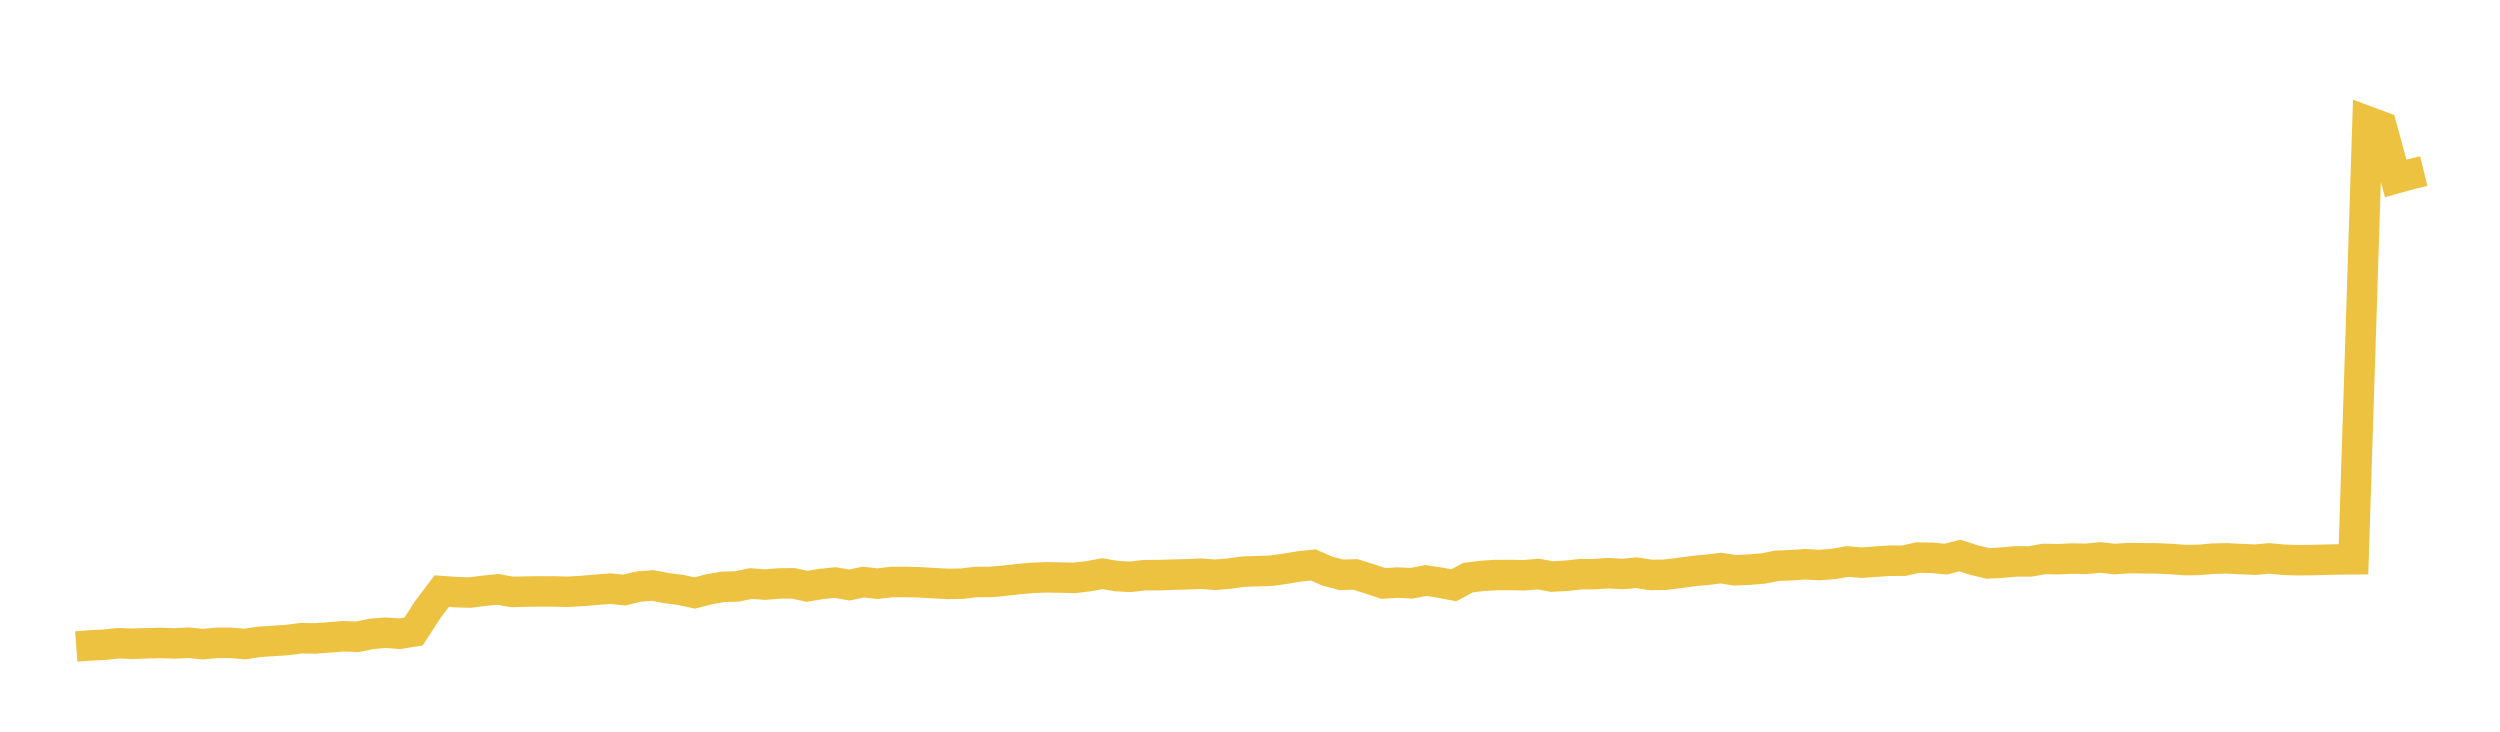 <svg width="164" height="48" xmlns="http://www.w3.org/2000/svg" xmlns:xlink="http://www.w3.org/1999/xlink"><path fill="none" stroke="rgb(237,194,64)" stroke-width="2" d="M5,42.408L5.922,42.339L6.844,42.297L7.766,42.194L8.689,42.23L9.611,42.201L10.533,42.174L11.455,42.21L12.377,42.162L13.299,42.259L14.222,42.171L15.144,42.171L16.066,42.249L16.988,42.107L17.91,42.048L18.832,41.985L19.754,41.867L20.677,41.88L21.599,41.813L22.521,41.739L23.443,41.774L24.365,41.583L25.287,41.505L26.21,41.575L27.132,41.425L28.054,39.999L28.976,38.776L29.898,38.844L30.82,38.871L31.743,38.757L32.665,38.663L33.587,38.83L34.509,38.809L35.431,38.796L36.353,38.8L37.275,38.821L38.198,38.767L39.12,38.687L40.042,38.614L40.964,38.709L41.886,38.481L42.808,38.407L43.731,38.581L44.653,38.7L45.575,38.9L46.497,38.66L47.419,38.496L48.341,38.47L49.263,38.278L50.186,38.35L51.108,38.277L52.03,38.265L52.952,38.465L53.874,38.306L54.796,38.218L55.719,38.377L56.641,38.184L57.563,38.289L58.485,38.179L59.407,38.179L60.329,38.199L61.251,38.255L62.174,38.303L63.096,38.288L64.018,38.179L64.94,38.178L65.862,38.096L66.784,37.993L67.707,37.909L68.629,37.873L69.551,37.889L70.473,37.906L71.395,37.801L72.317,37.633L73.24,37.792L74.162,37.84L75.084,37.73L76.006,37.729L76.928,37.696L77.85,37.676L78.772,37.635L79.695,37.703L80.617,37.633L81.539,37.501L82.461,37.469L83.383,37.44L84.305,37.311L85.228,37.159L86.15,37.059L87.072,37.465L87.994,37.706L88.916,37.682L89.838,37.973L90.76,38.275L91.683,38.216L92.605,38.262L93.527,38.081L94.449,38.218L95.371,38.396L96.293,37.894L97.216,37.78L98.138,37.722L99.06,37.72L99.982,37.738L100.904,37.658L101.826,37.822L102.749,37.77L103.671,37.67L104.593,37.662L105.515,37.6L106.437,37.654L107.359,37.569L108.281,37.717L109.204,37.705L110.126,37.594L111.048,37.467L111.97,37.379L112.892,37.268L113.814,37.41L114.737,37.37L115.659,37.295L116.581,37.114L117.503,37.078L118.425,37.017L119.347,37.067L120.269,36.998L121.192,36.834L122.114,36.911L123.036,36.846L123.958,36.784L124.88,36.783L125.802,36.578L126.725,36.592L127.647,36.675L128.569,36.444L129.491,36.741L130.413,36.963L131.335,36.909L132.257,36.827L133.18,36.829L134.102,36.665L135.024,36.684L135.946,36.643L136.868,36.657L137.79,36.57L138.713,36.674L139.635,36.613L140.557,36.623L141.479,36.631L142.401,36.671L143.323,36.741L144.246,36.73L145.168,36.648L146.09,36.63L147.012,36.675L147.934,36.716L148.856,36.632L149.778,36.719L150.701,36.75L151.623,36.741L152.545,36.718L153.467,36.698L154.389,36.69L155.311,7.961L156.234,8.303L157.156,11.704L158.078,11.446L159,11.221"></path></svg>